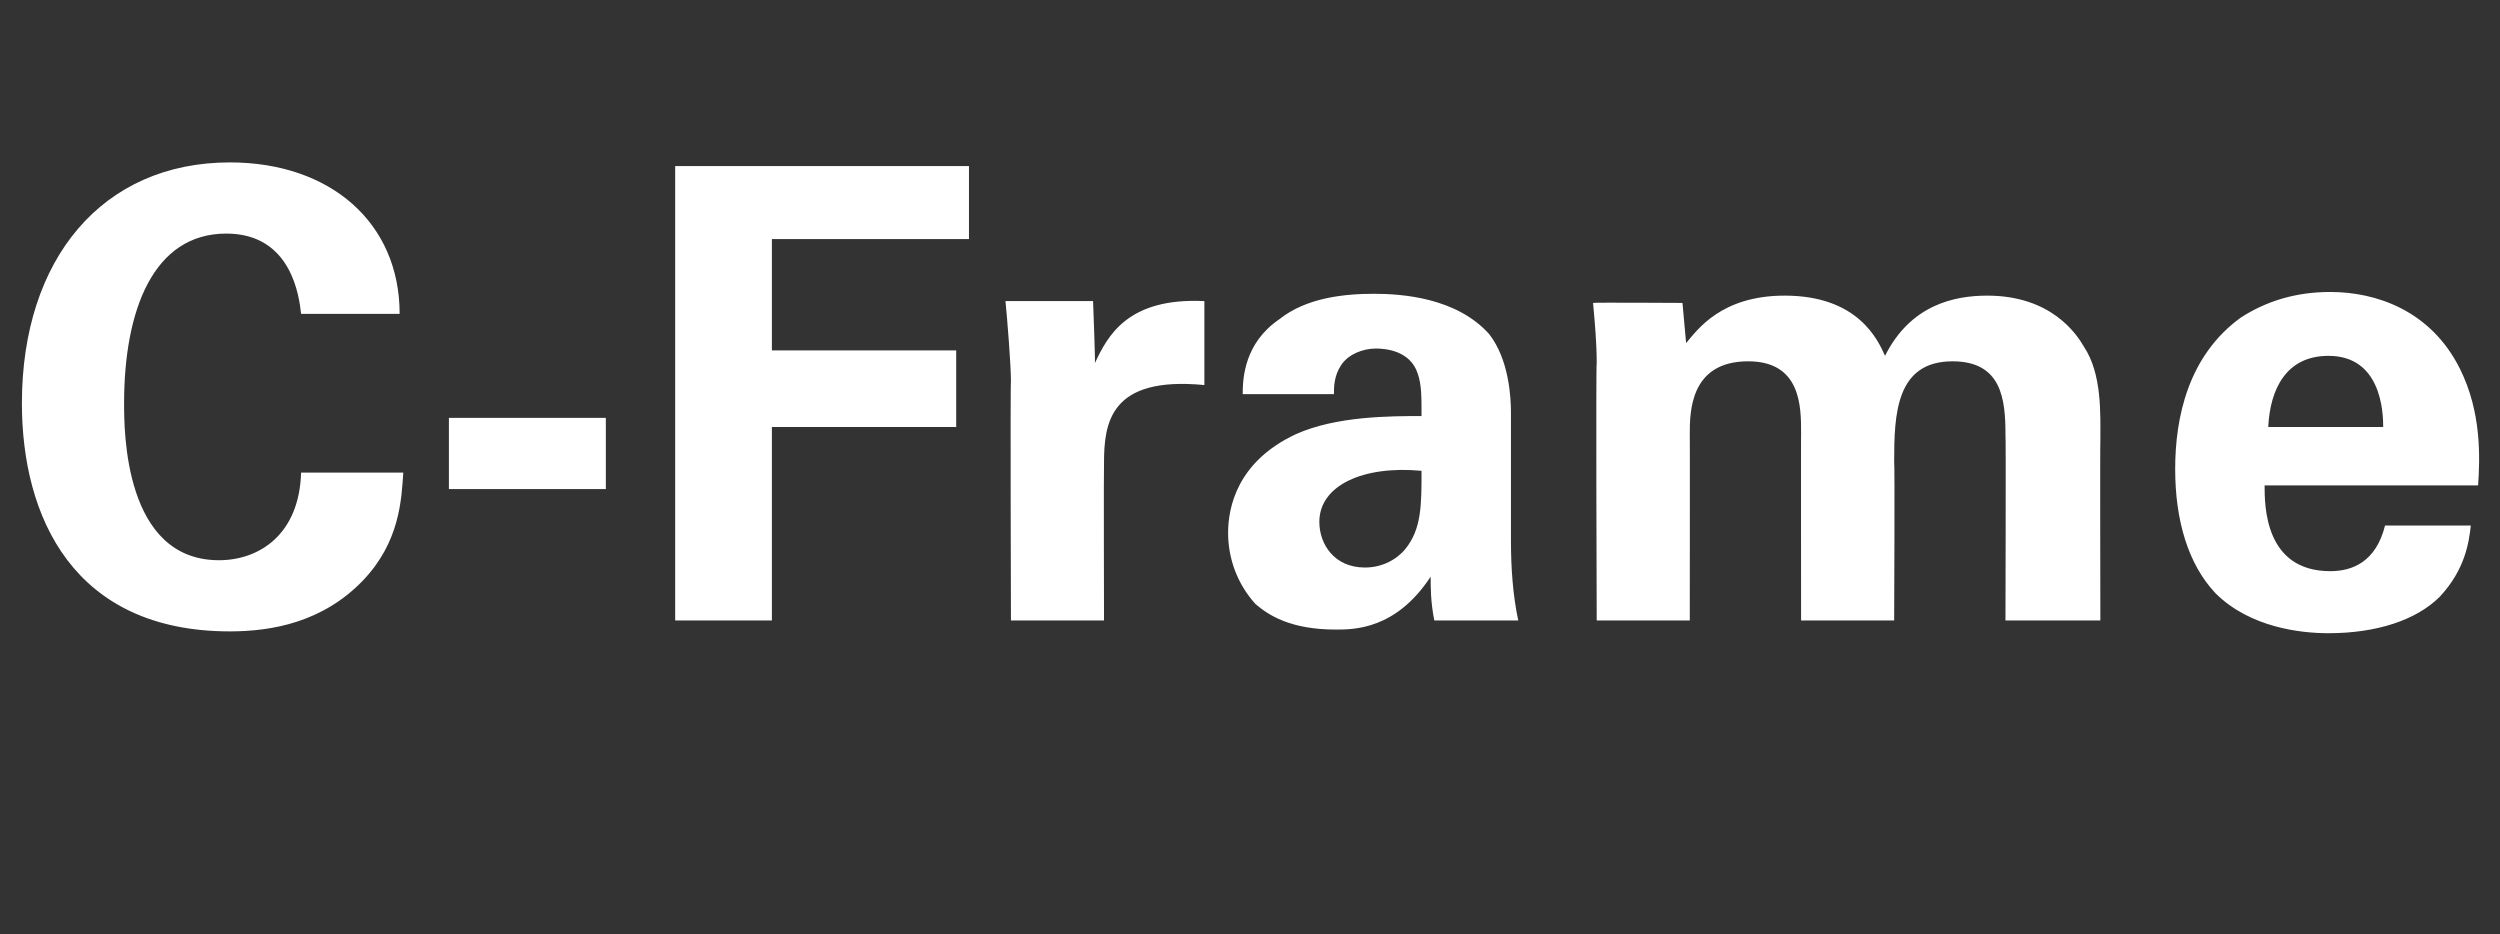 <?xml version="1.0" standalone="no"?><!DOCTYPE svg PUBLIC "-//W3C//DTD SVG 1.1//EN" "http://www.w3.org/Graphics/SVG/1.1/DTD/svg11.dtd"><svg xmlns="http://www.w3.org/2000/svg" version="1.1" width="137px" height="51.2px" viewBox="0 -9 137 51.2" style="top:-9px"><rect x="0" y="-9" width="137" height="51.2" fill="#333333" stroke="none"/><desc>C Frame</desc><defs/><g id="Polygon98887"><path d="m16.5 8.2c-.1-.9-.5-4.4-4.1-4.4c-4 0-5.6 4.2-5.6 9.3c0 1.5 0 8.6 5.2 8.6c2.2 0 4.4-1.4 4.5-4.8c0 0 5.6 0 5.6 0c-.1 1.5-.2 3.8-2.2 5.9c-2.2 2.3-5 2.8-7.3 2.8c-8.6 0-11.4-6.3-11.4-12.5c0-7.9 4.4-13.2 11.4-13.2c5.5 0 9.3 3.3 9.3 8.3c0 0-5.4 0-5.4 0zm8.1 5.7l8.6 0l0 3.9l-8.6 0l0-3.9zm12.4-13.8l16.1 0l0 4l-10.8 0l0 6.1l10.1 0l0 4.2l-10.1 0l0 10.6l-5.3 0l0-24.9zm18.4 11.8c0-.9-.2-3.4-.3-4.4c.02 0 4.8 0 4.8 0c0 0 .13 3.36.1 3.4c.7-1.5 1.8-3.6 6-3.4c0 0 0 4.6 0 4.6c-5.2-.5-5.5 2.1-5.5 4.3c-.02.03 0 8.6 0 8.6l-5.1 0c0 0-.04-13.14 0-13.1zm23.2 13.1c-.2-1-.2-1.8-.2-2.4c-1.9 2.9-4.2 2.9-5.2 2.9c-2.5 0-3.7-.8-4.4-1.4c-1-1.1-1.5-2.5-1.5-3.9c0-1.4.5-3.9 3.7-5.4c2.2-1 5.2-1 6.9-1c0-1.1 0-1.7-.2-2.3c-.4-1.3-1.8-1.4-2.3-1.4c-.7 0-1.5.3-1.9.9c-.4.6-.4 1.2-.4 1.6c0 0-5 0-5 0c0-.9.1-2.8 2-4.1c1.5-1.2 3.6-1.4 5.2-1.4c1.5 0 4.5.2 6.3 2.2c1.1 1.4 1.2 3.5 1.2 4.3c0 0 0 7 0 7c0 1.5.1 3 .4 4.4c0 0-4.6 0-4.6 0zm-6.3-5.4c0 1.2.8 2.5 2.5 2.5c.9 0 1.7-.4 2.2-1c.9-1.1.9-2.4.9-4.3c-3.2-.3-5.6.8-5.6 2.8zm15.2-8.7c0-1.1-.1-2.2-.2-3.3c-.02-.03 4.9 0 4.9 0c0 0 .2 2.22.2 2.2c.6-.7 1.9-2.6 5.4-2.6c4 0 5.1 2.4 5.5 3.3c1.4-2.8 3.8-3.3 5.6-3.3c3.5 0 4.9 2.1 5.3 2.8c1 1.5.9 3.7.9 5.2c-.02-.02 0 9.8 0 9.8l-5.2 0c0 0 .03-10.23 0-10.2c0-1.9-.2-4-2.9-4c-3.1 0-3.2 2.9-3.2 5.5c.04-.01 0 8.7 0 8.7l-5.1 0c0 0-.01-10.34 0-10.3c0-1.4 0-3.9-2.9-3.9c-3.2 0-3.2 2.8-3.2 4c.01-.03 0 10.2 0 10.2l-5.1 0c0 0-.05-14.14 0-14.1zm36.6 6.7c0 1.1 0 4.7 3.6 4.7c1.2 0 2.5-.5 3-2.5c0 0 4.7 0 4.7 0c-.1.9-.3 2.4-1.7 3.9c-1.3 1.3-3.5 2-6.1 2c-1.5 0-4.3-.3-6.2-2.2c-1.5-1.6-2.2-4-2.2-6.8c0-2.8.7-6.2 3.6-8.3c1.4-.9 3-1.4 4.9-1.4c2.5 0 5.5 1 7.1 4.2c1.2 2.4 1.1 4.9 1 6.4c0 0-11.7 0-11.7 0zm6.5-3.2c0-.8-.1-3.9-3-3.9c-2.3 0-3.2 1.8-3.3 3.9c0 0 6.3 0 6.3 0z" stroke="none" fill="#fff"/></g></svg>